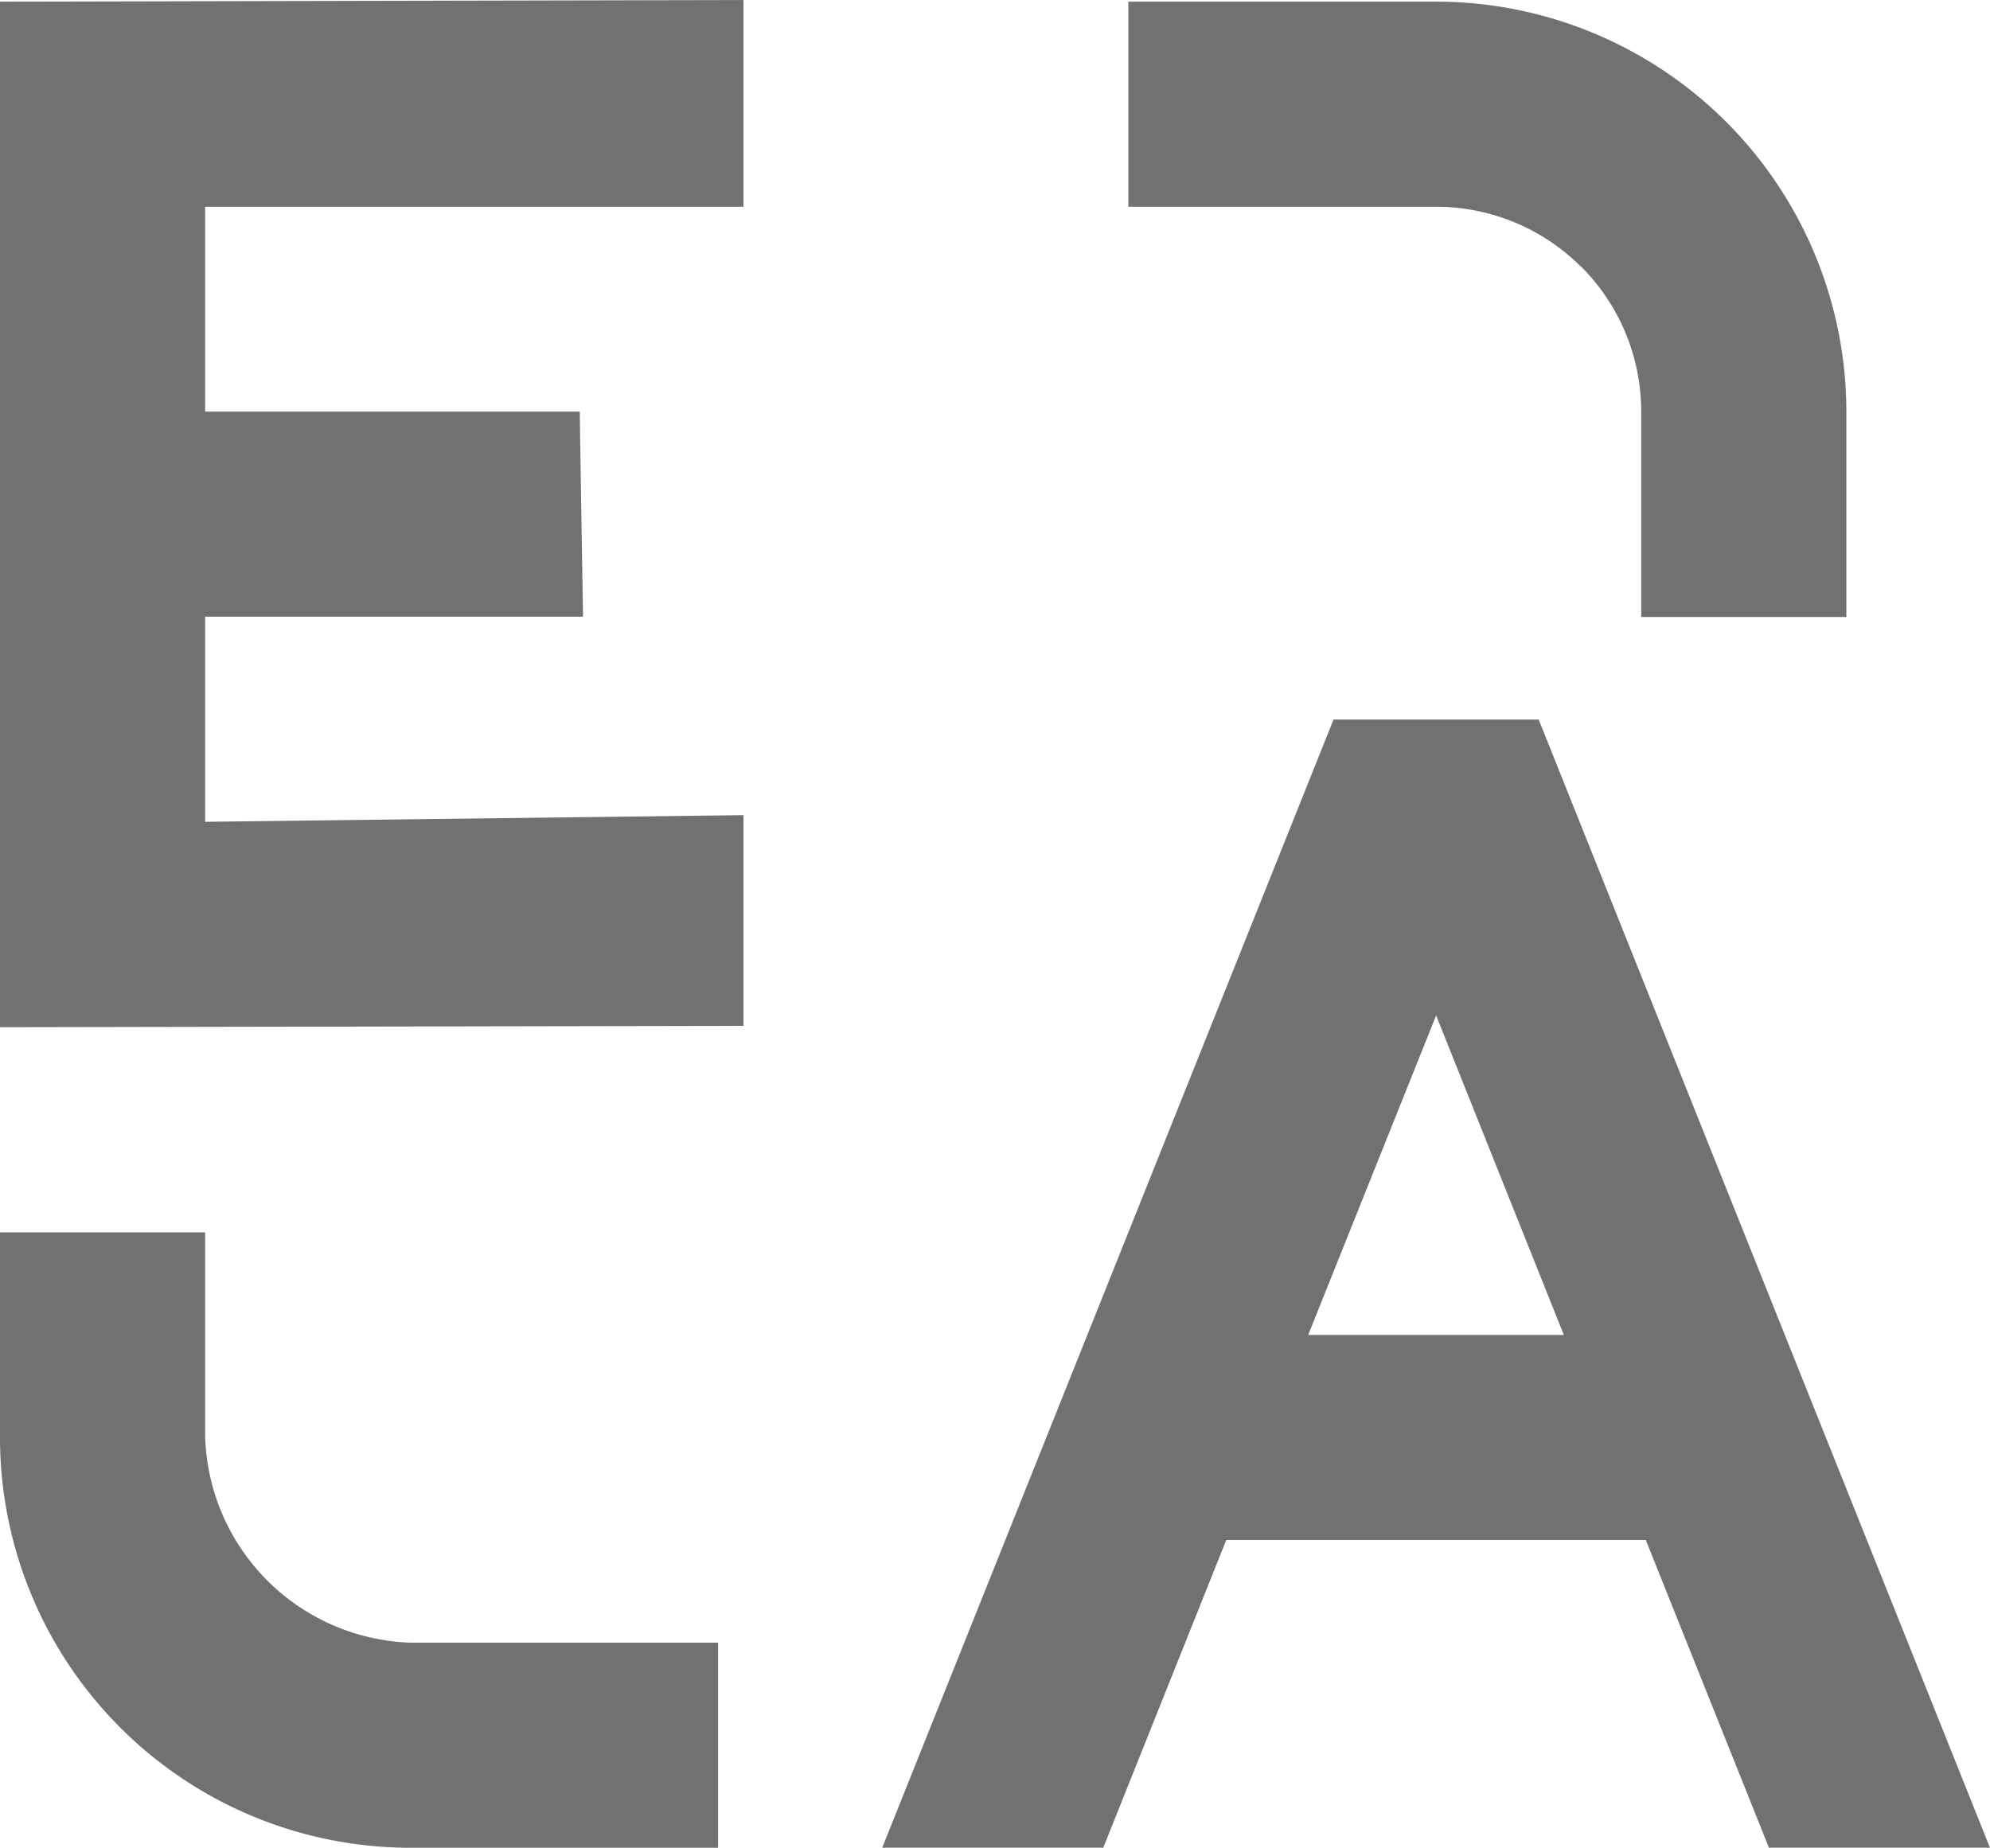 <svg xmlns="http://www.w3.org/2000/svg" xmlns:xlink="http://www.w3.org/1999/xlink" width="31.421" height="29.18" viewBox="0 0 31.421 29.18">
  <defs>
    <clipPath id="clip-path">
      <rect id="Rectangle_21169" data-name="Rectangle 21169" width="31.421" height="29.18" fill="#717171"/>
    </clipPath>
  </defs>
  <g id="Group_39752" data-name="Group 39752" clip-path="url(#clip-path)">
    <path id="Path_45274" data-name="Path 45274" d="M3.239,6.5H9.154q.024,1.62.052,3.239H3.239v3.239l8.5-.105V16.2L0,16.222V.026L11.739,0V3.265h-8.5Z" transform="translate(0 0)" fill="#717171"/>
    <path id="Path_45275" data-name="Path 45275" d="M3.239,15.255V12.016H0v3.239a6.481,6.481,0,0,0,6.479,6.479h4.859V18.495H6.479a3.355,3.355,0,0,1-3.239-3.239" transform="translate(0 7.446)" fill="#717171"/>
    <path id="Path_45276" data-name="Path 45276" d="M18.149,4.2a3.24,3.24,0,0,1,.949,2.29V9.734h3.239V6.495A6.481,6.481,0,0,0,15.859.016H11V3.255h4.859a3.24,3.24,0,0,1,2.29.949" transform="translate(6.816 0.01)" fill="#717171"/>
    <path id="Path_45277" data-name="Path 45277" d="M18.965,7.016H15.726L8.6,24.832H12.09l1.942-4.859h6.624L22.6,24.832h3.49Zm-3.639,9.718,2.02-5.045,2.016,5.045Z" transform="translate(5.33 4.347)" fill="#717171"/>
  </g>
</svg>
